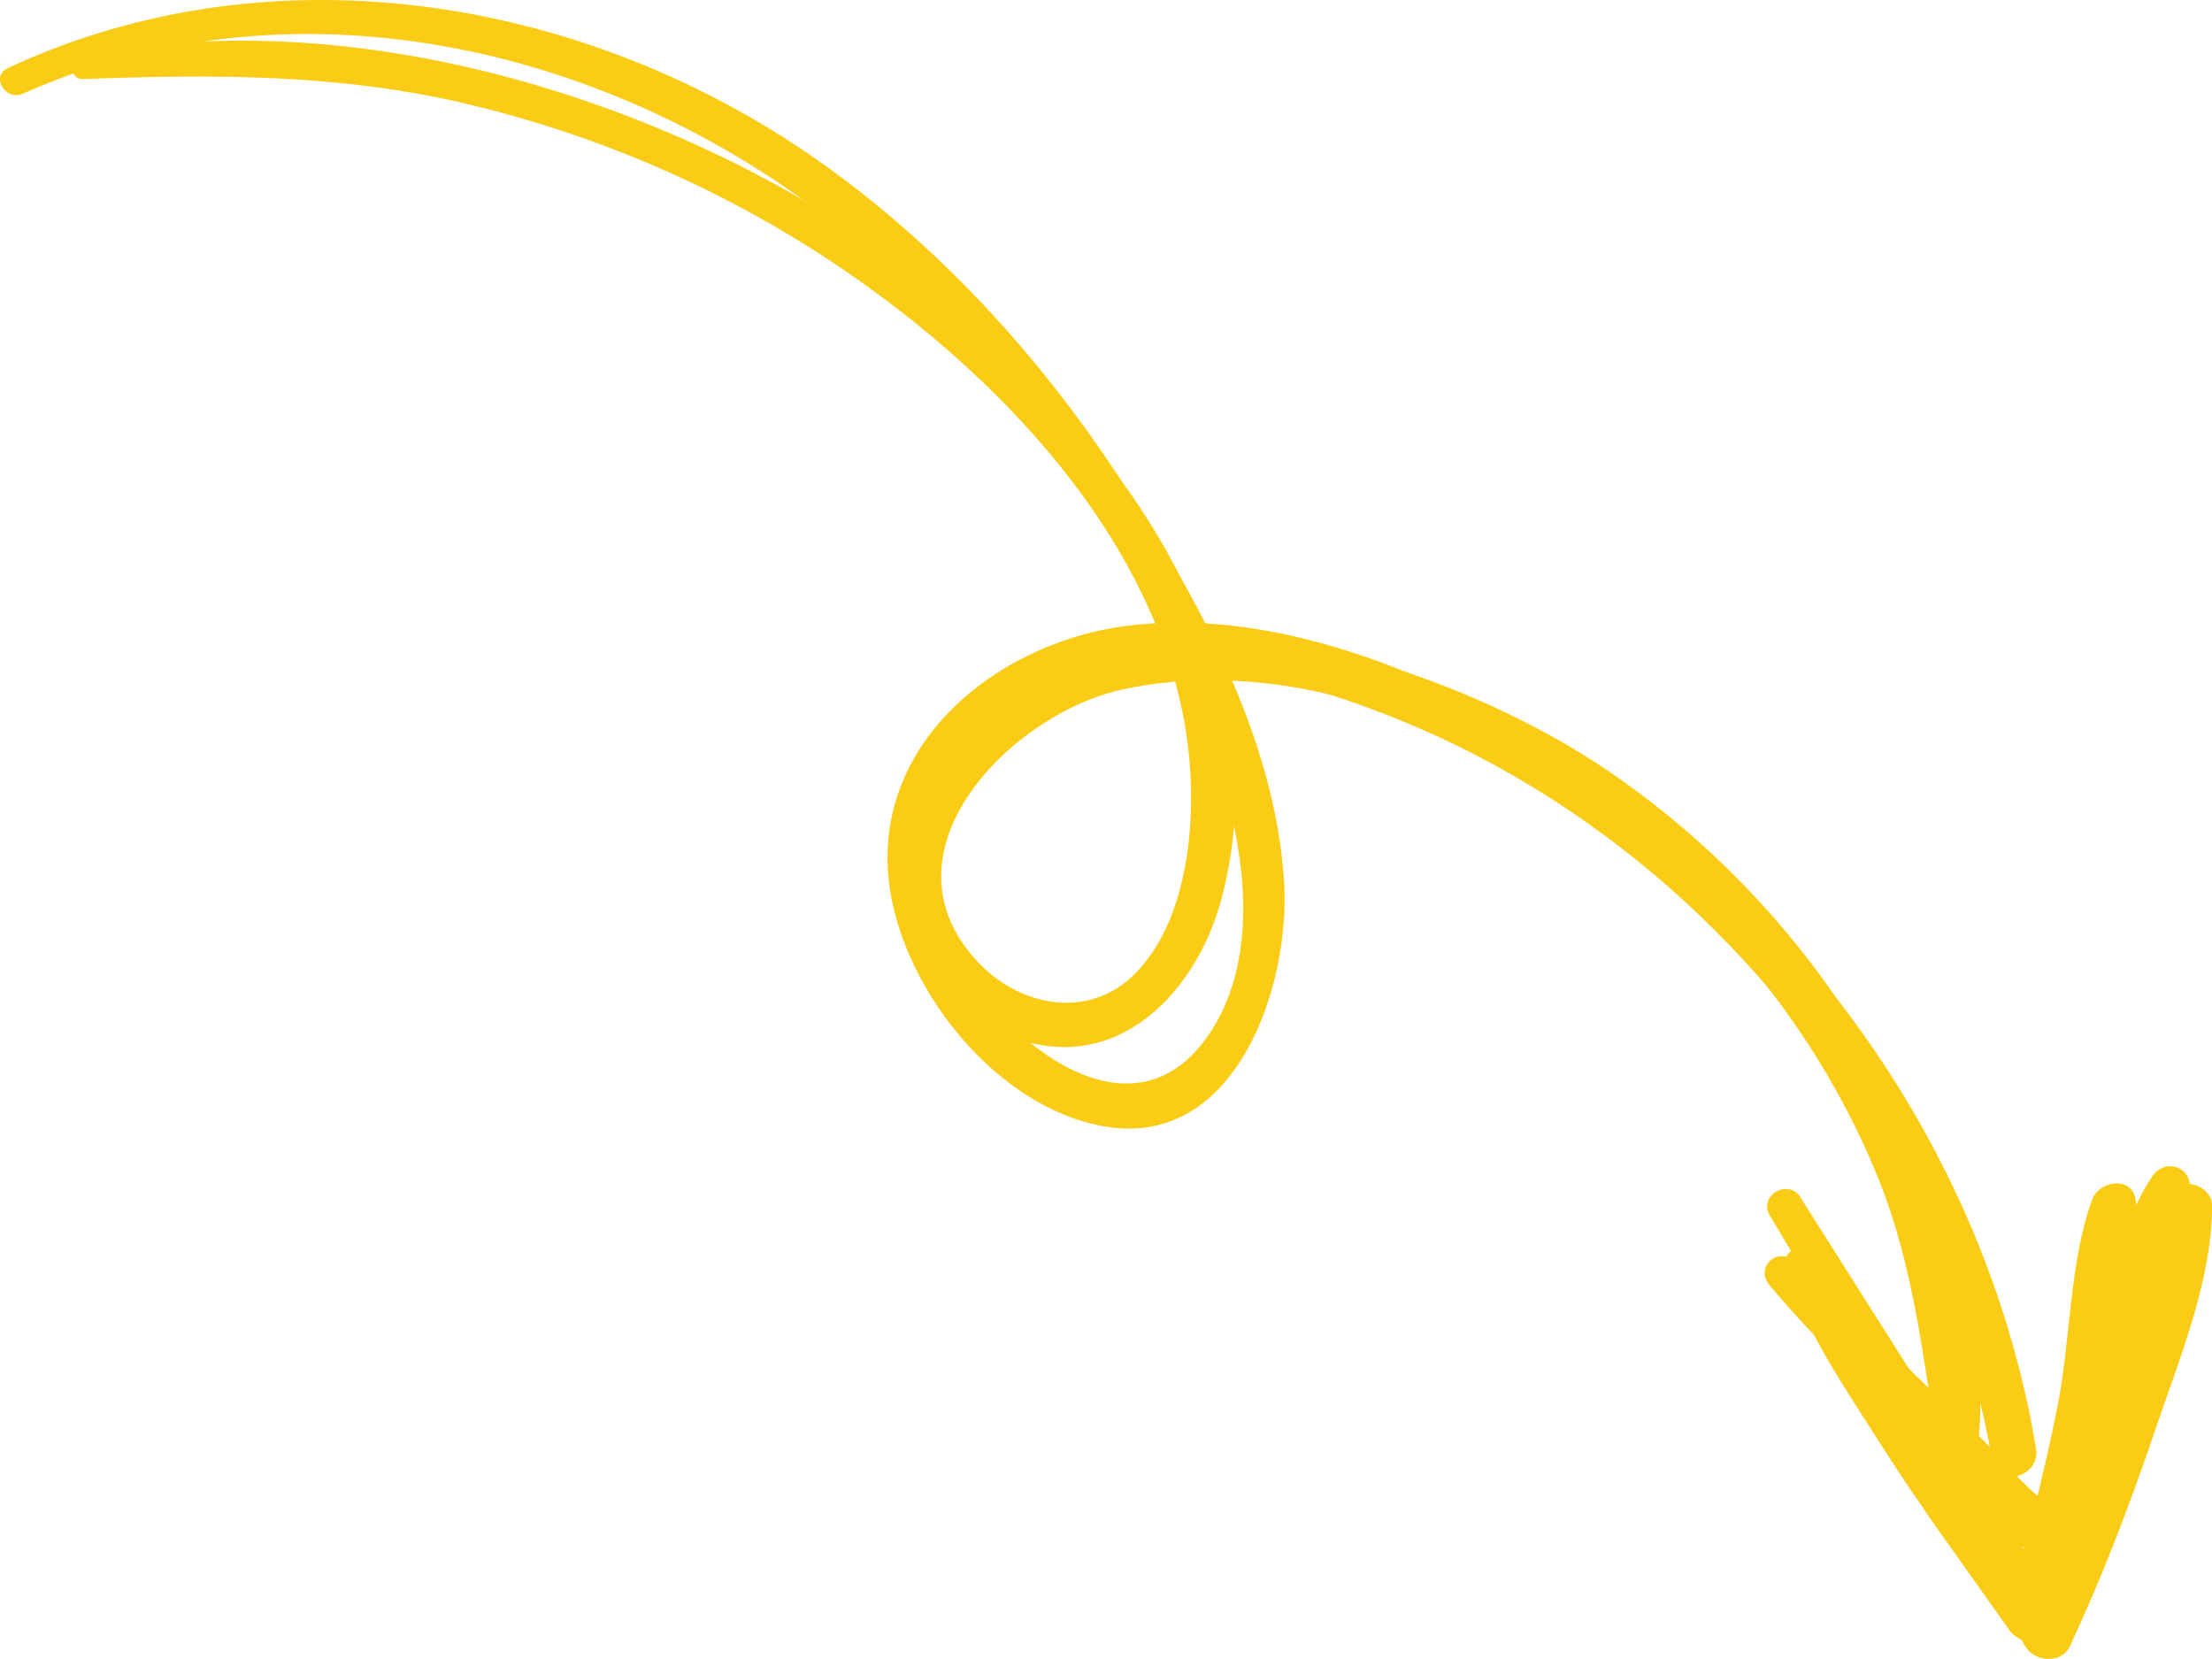 <svg xmlns="http://www.w3.org/2000/svg" width="68" height="51" viewBox="0 0 68 51" fill="none"><g clip-path="url(#clip0_1174_10349)"><path d="M2.454 1.732C10.505 0.1 19.713 2.785 26.434 7.229C32.87 11.485 39.796 19.326 37.54 27.668C36.718 30.708 34.084 33.235 30.819 31.754C27.785 30.38 26.907 26.866 28.395 24.014C32.414 16.31 43.983 19.961 49.483 23.73C52.963 26.11 55.869 29.317 57.887 33.015C59.757 36.445 61.34 40.839 60.76 44.788C60.676 45.356 59.72 45.343 59.623 44.788C59.114 41.822 58.862 38.966 57.709 36.144C56.513 33.215 54.716 30.524 52.523 28.247C48.173 23.726 41.019 19.821 34.536 21.188C31.101 21.914 26.84 26.217 30.098 29.611C31.419 30.985 33.537 31.35 34.939 29.885C36.216 28.548 36.598 26.411 36.615 24.639C36.685 17.42 30.671 11.275 24.966 7.657C21.738 5.611 18.175 4.113 14.457 3.22C10.479 2.264 6.6 2.28 2.548 2.431C2.152 2.444 2.055 1.812 2.454 1.732Z" fill="#FACC15"></path><path d="M0.238 2.093C8.508 -1.759 18.329 -0.053 25.566 5.233C29.049 7.777 31.975 11.004 34.349 14.591C36.769 18.253 39.212 22.676 39.477 27.143C39.665 30.26 38.032 35.309 33.98 34.633C30.413 34.041 27.256 29.835 27.282 26.331C27.313 22.405 30.956 19.731 34.566 19.249C38.874 18.674 43.436 20.466 47.12 22.563C55.185 27.153 61.071 35.379 62.59 44.53C62.734 45.403 61.403 45.784 61.246 44.898C60.082 38.268 56.72 32.219 51.746 27.672C49.212 25.355 46.262 23.455 43.077 22.155C39.43 20.667 34.815 19.486 31.268 21.834C27.353 24.425 28.281 29.146 31.483 31.898C33.35 33.503 35.669 34.105 37.221 31.714C38.482 29.775 38.371 27.183 37.848 25.023C36.169 18.106 31.181 11.221 25.63 6.854C18.671 1.381 8.99 -0.829 0.701 2.882C0.168 3.12 -0.302 2.344 0.238 2.093Z" fill="#FACC15"></path><path d="M55.128 38.752C56.573 39.909 57.86 41.294 59.194 42.574C59.824 43.179 60.458 43.785 61.088 44.393C61.38 44.674 62.734 46.319 63.13 46.225C63.334 46.179 63.746 44.005 63.823 43.724C64.055 42.892 64.286 42.059 64.517 41.223C64.97 39.598 65.198 37.529 66.183 36.138C66.535 35.639 67.283 35.823 67.323 36.445C67.4 37.599 66.941 38.682 66.626 39.786C66.27 41.033 65.912 42.28 65.556 43.527C65.225 44.681 65.017 47.519 63.555 47.917C62.161 48.298 60.719 45.941 59.901 45.119C58.065 43.273 56.05 41.501 54.391 39.498C53.955 38.973 54.608 38.331 55.135 38.756L55.128 38.752Z" fill="#FACC15"></path><path d="M55.567 38.512C56.851 40.03 57.746 41.929 58.846 43.587C60.123 45.51 61.467 47.409 63.009 49.131C62.566 49.248 62.12 49.365 61.678 49.482C62.298 47.419 62.834 45.333 63.253 43.219C63.662 41.166 63.605 38.826 64.319 36.87C64.527 36.301 65.529 36.134 65.65 36.87C65.972 38.829 65.362 41.133 64.99 43.062C64.544 45.383 63.941 47.656 63.21 49.903C62.989 50.582 62.147 50.652 61.755 50.094C60.451 48.231 59.097 46.416 57.877 44.493C56.781 42.765 55.456 40.882 54.88 38.91C54.773 38.538 55.292 38.194 55.56 38.515L55.567 38.512Z" fill="#FACC15"></path><path d="M55.349 36.813C58.101 41.15 60.83 45.503 63.629 49.81C63.143 49.873 62.66 49.937 62.174 50C63.083 47.763 63.971 45.523 64.715 43.226C65.399 41.11 65.727 38.726 66.716 36.736C67.028 36.108 68.007 36.428 68.003 37.084C67.997 39.381 66.978 41.818 66.25 43.972C65.489 46.225 64.635 48.452 63.632 50.609C63.374 51.164 62.536 51.09 62.258 50.609C59.68 46.168 57.032 41.772 54.404 37.361C54.042 36.753 54.977 36.215 55.353 36.81L55.349 36.813Z" fill="#FACC15"></path></g><defs><clipPath id="clip0_1174_10349"><rect width="68" height="51" fill="white" transform="matrix(1 0 0 -1 0 51)"></rect></clipPath></defs></svg>